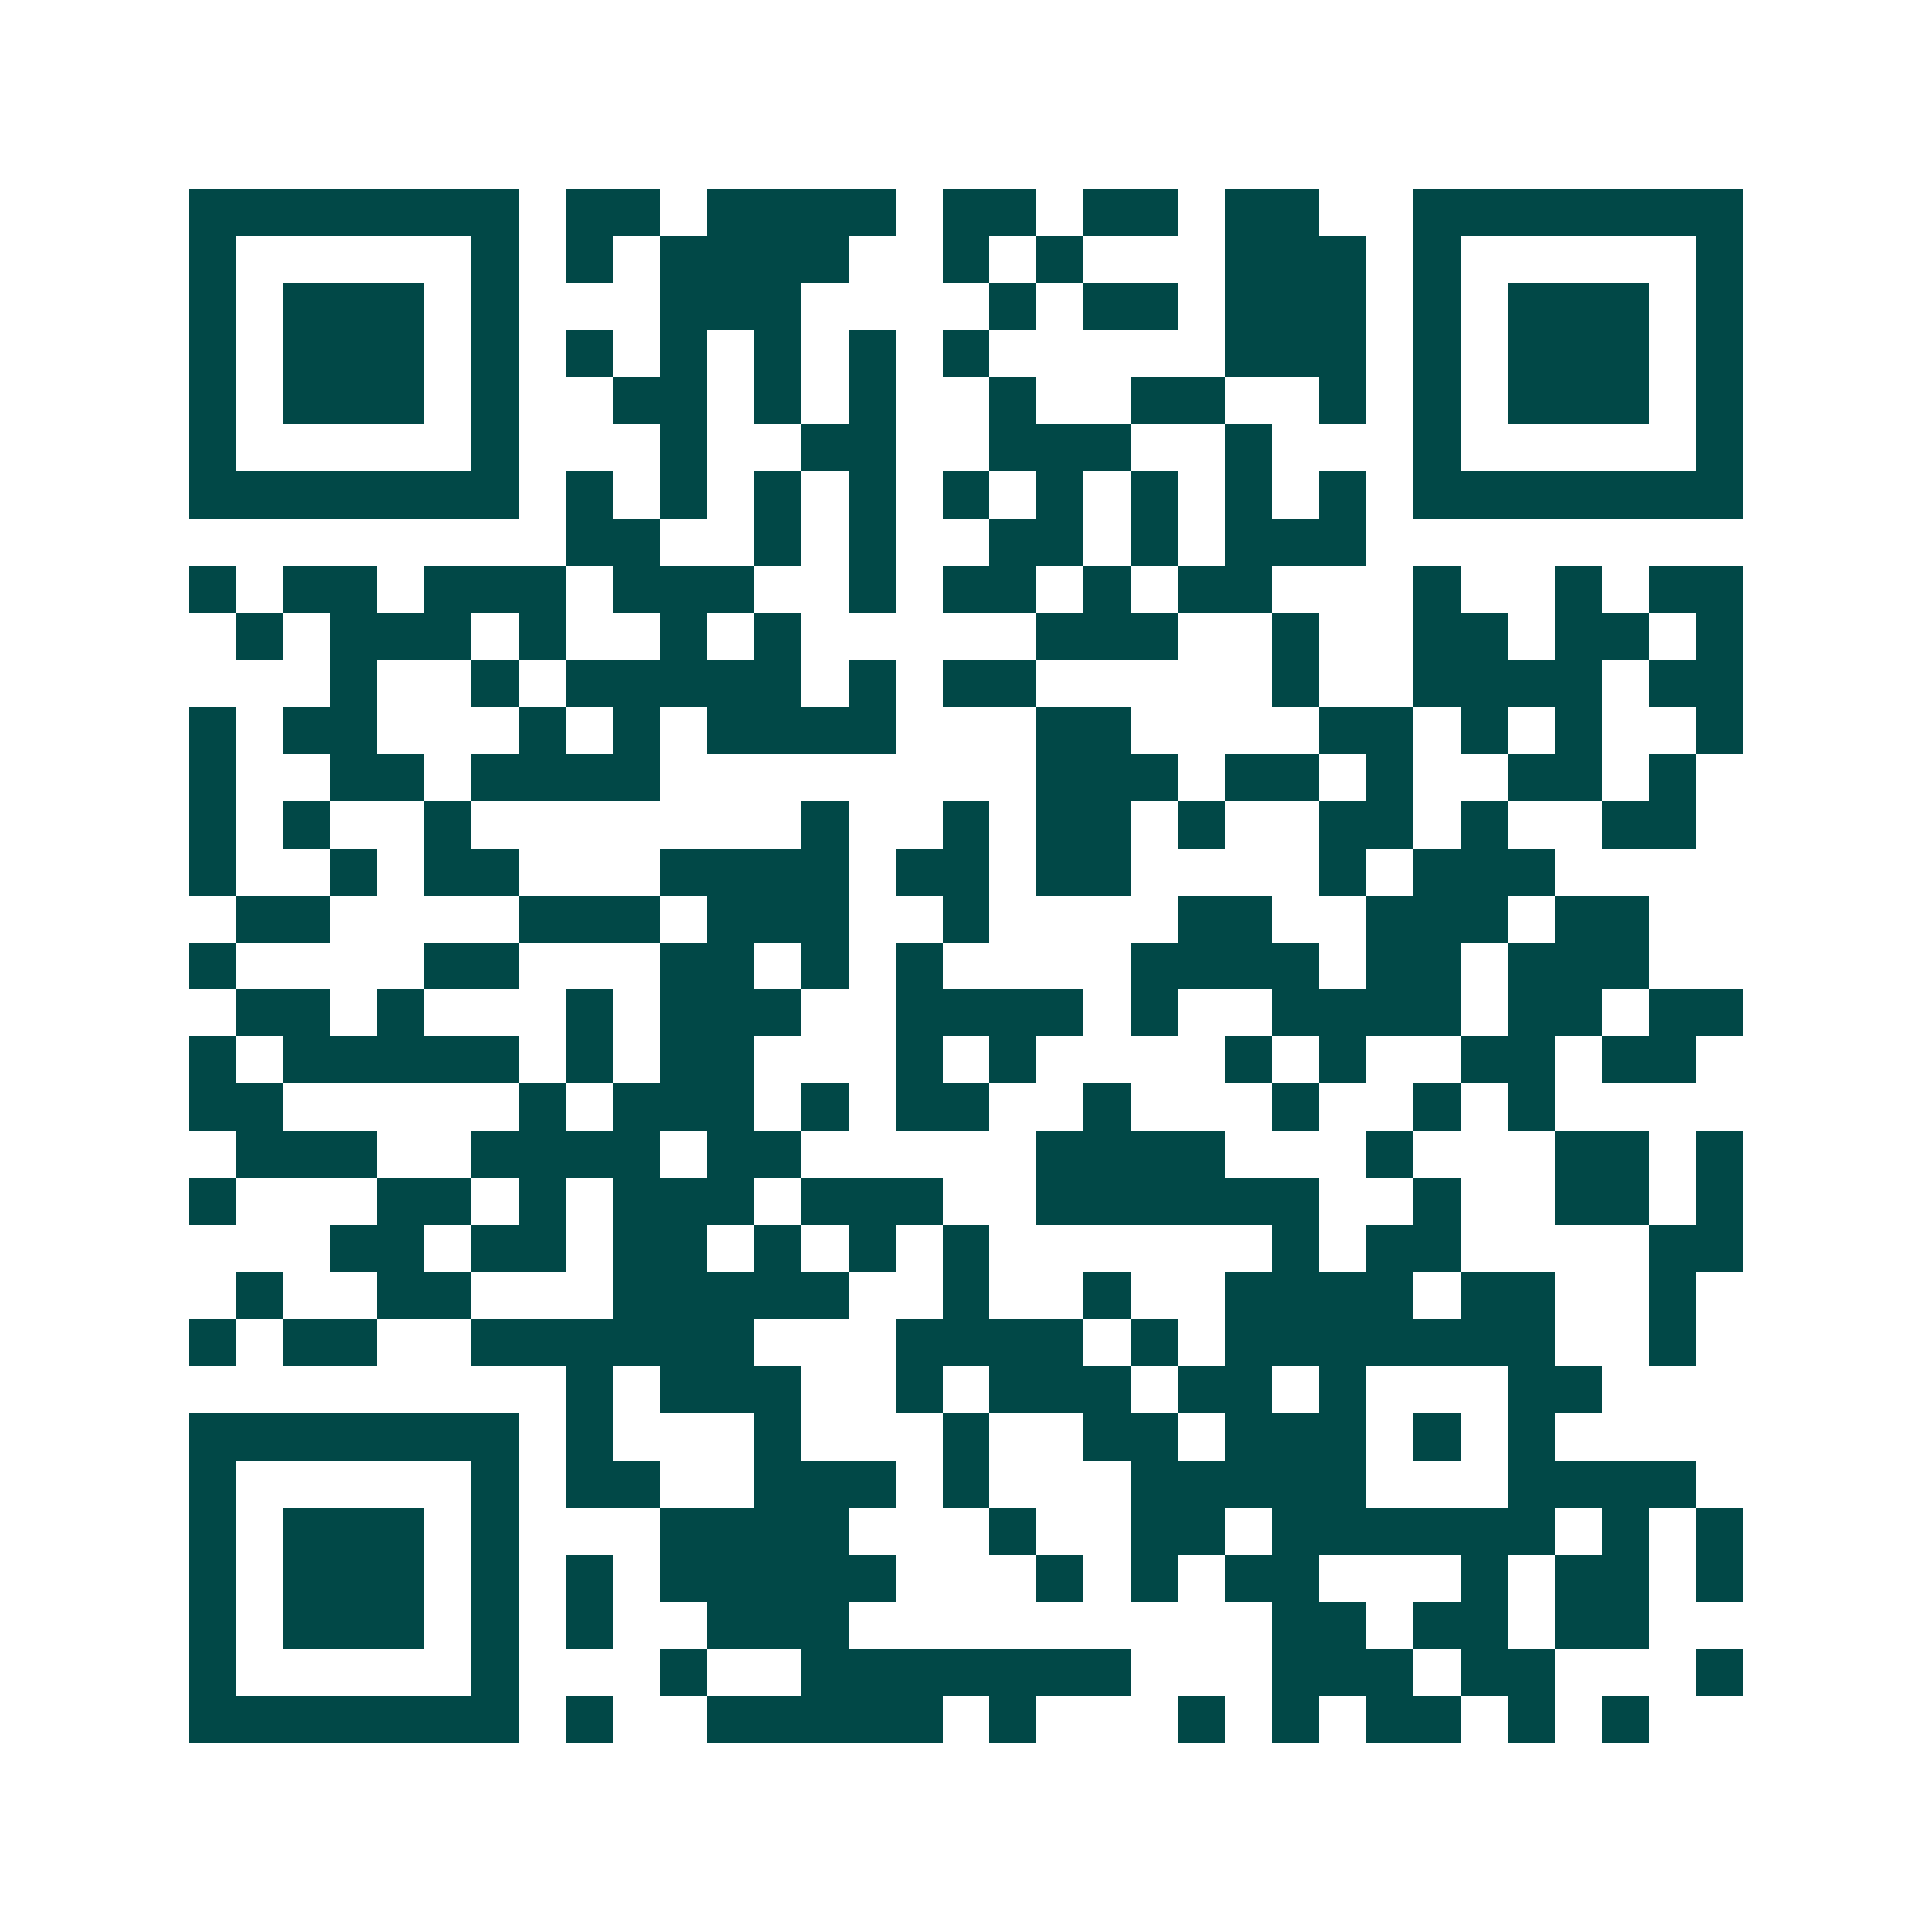 <svg xmlns="http://www.w3.org/2000/svg" width="200" height="200" viewBox="0 0 41 41" shape-rendering="crispEdges"><path fill="#ffffff" d="M0 0h41v41H0z"/><path stroke="#014847" d="M4 4.5h7m1 0h2m1 0h4m1 0h2m1 0h2m1 0h2m2 0h7M4 5.5h1m5 0h1m1 0h1m1 0h4m2 0h1m1 0h1m3 0h3m1 0h1m5 0h1M4 6.5h1m1 0h3m1 0h1m3 0h3m4 0h1m1 0h2m1 0h3m1 0h1m1 0h3m1 0h1M4 7.5h1m1 0h3m1 0h1m1 0h1m1 0h1m1 0h1m1 0h1m1 0h1m5 0h3m1 0h1m1 0h3m1 0h1M4 8.5h1m1 0h3m1 0h1m2 0h2m1 0h1m1 0h1m2 0h1m2 0h2m2 0h1m1 0h1m1 0h3m1 0h1M4 9.5h1m5 0h1m3 0h1m2 0h2m2 0h3m2 0h1m3 0h1m5 0h1M4 10.5h7m1 0h1m1 0h1m1 0h1m1 0h1m1 0h1m1 0h1m1 0h1m1 0h1m1 0h1m1 0h7M12 11.5h2m2 0h1m1 0h1m2 0h2m1 0h1m1 0h3M4 12.5h1m1 0h2m1 0h3m1 0h3m2 0h1m1 0h2m1 0h1m1 0h2m3 0h1m2 0h1m1 0h2M5 13.5h1m1 0h3m1 0h1m2 0h1m1 0h1m5 0h3m2 0h1m2 0h2m1 0h2m1 0h1M7 14.5h1m2 0h1m1 0h5m1 0h1m1 0h2m5 0h1m2 0h4m1 0h2M4 15.5h1m1 0h2m3 0h1m1 0h1m1 0h4m3 0h2m4 0h2m1 0h1m1 0h1m2 0h1M4 16.5h1m2 0h2m1 0h4m8 0h3m1 0h2m1 0h1m2 0h2m1 0h1M4 17.5h1m1 0h1m2 0h1m7 0h1m2 0h1m1 0h2m1 0h1m2 0h2m1 0h1m2 0h2M4 18.5h1m2 0h1m1 0h2m3 0h4m1 0h2m1 0h2m4 0h1m1 0h3M5 19.5h2m4 0h3m1 0h3m2 0h1m4 0h2m2 0h3m1 0h2M4 20.5h1m4 0h2m3 0h2m1 0h1m1 0h1m4 0h4m1 0h2m1 0h3M5 21.5h2m1 0h1m3 0h1m1 0h3m2 0h4m1 0h1m2 0h4m1 0h2m1 0h2M4 22.5h1m1 0h5m1 0h1m1 0h2m3 0h1m1 0h1m4 0h1m1 0h1m2 0h2m1 0h2M4 23.5h2m5 0h1m1 0h3m1 0h1m1 0h2m2 0h1m3 0h1m2 0h1m1 0h1M5 24.5h3m2 0h4m1 0h2m5 0h4m3 0h1m3 0h2m1 0h1M4 25.5h1m3 0h2m1 0h1m1 0h3m1 0h3m2 0h6m2 0h1m2 0h2m1 0h1M7 26.5h2m1 0h2m1 0h2m1 0h1m1 0h1m1 0h1m6 0h1m1 0h2m4 0h2M5 27.5h1m2 0h2m3 0h5m2 0h1m2 0h1m2 0h4m1 0h2m2 0h1M4 28.5h1m1 0h2m2 0h6m3 0h4m1 0h1m1 0h7m2 0h1M12 29.5h1m1 0h3m2 0h1m1 0h3m1 0h2m1 0h1m3 0h2M4 30.5h7m1 0h1m3 0h1m3 0h1m2 0h2m1 0h3m1 0h1m1 0h1M4 31.5h1m5 0h1m1 0h2m2 0h3m1 0h1m3 0h5m3 0h4M4 32.5h1m1 0h3m1 0h1m3 0h4m3 0h1m2 0h2m1 0h6m1 0h1m1 0h1M4 33.5h1m1 0h3m1 0h1m1 0h1m1 0h5m3 0h1m1 0h1m1 0h2m3 0h1m1 0h2m1 0h1M4 34.5h1m1 0h3m1 0h1m1 0h1m2 0h3m9 0h2m1 0h2m1 0h2M4 35.5h1m5 0h1m3 0h1m2 0h7m3 0h3m1 0h2m3 0h1M4 36.5h7m1 0h1m2 0h5m1 0h1m3 0h1m1 0h1m1 0h2m1 0h1m1 0h1"/></svg>
